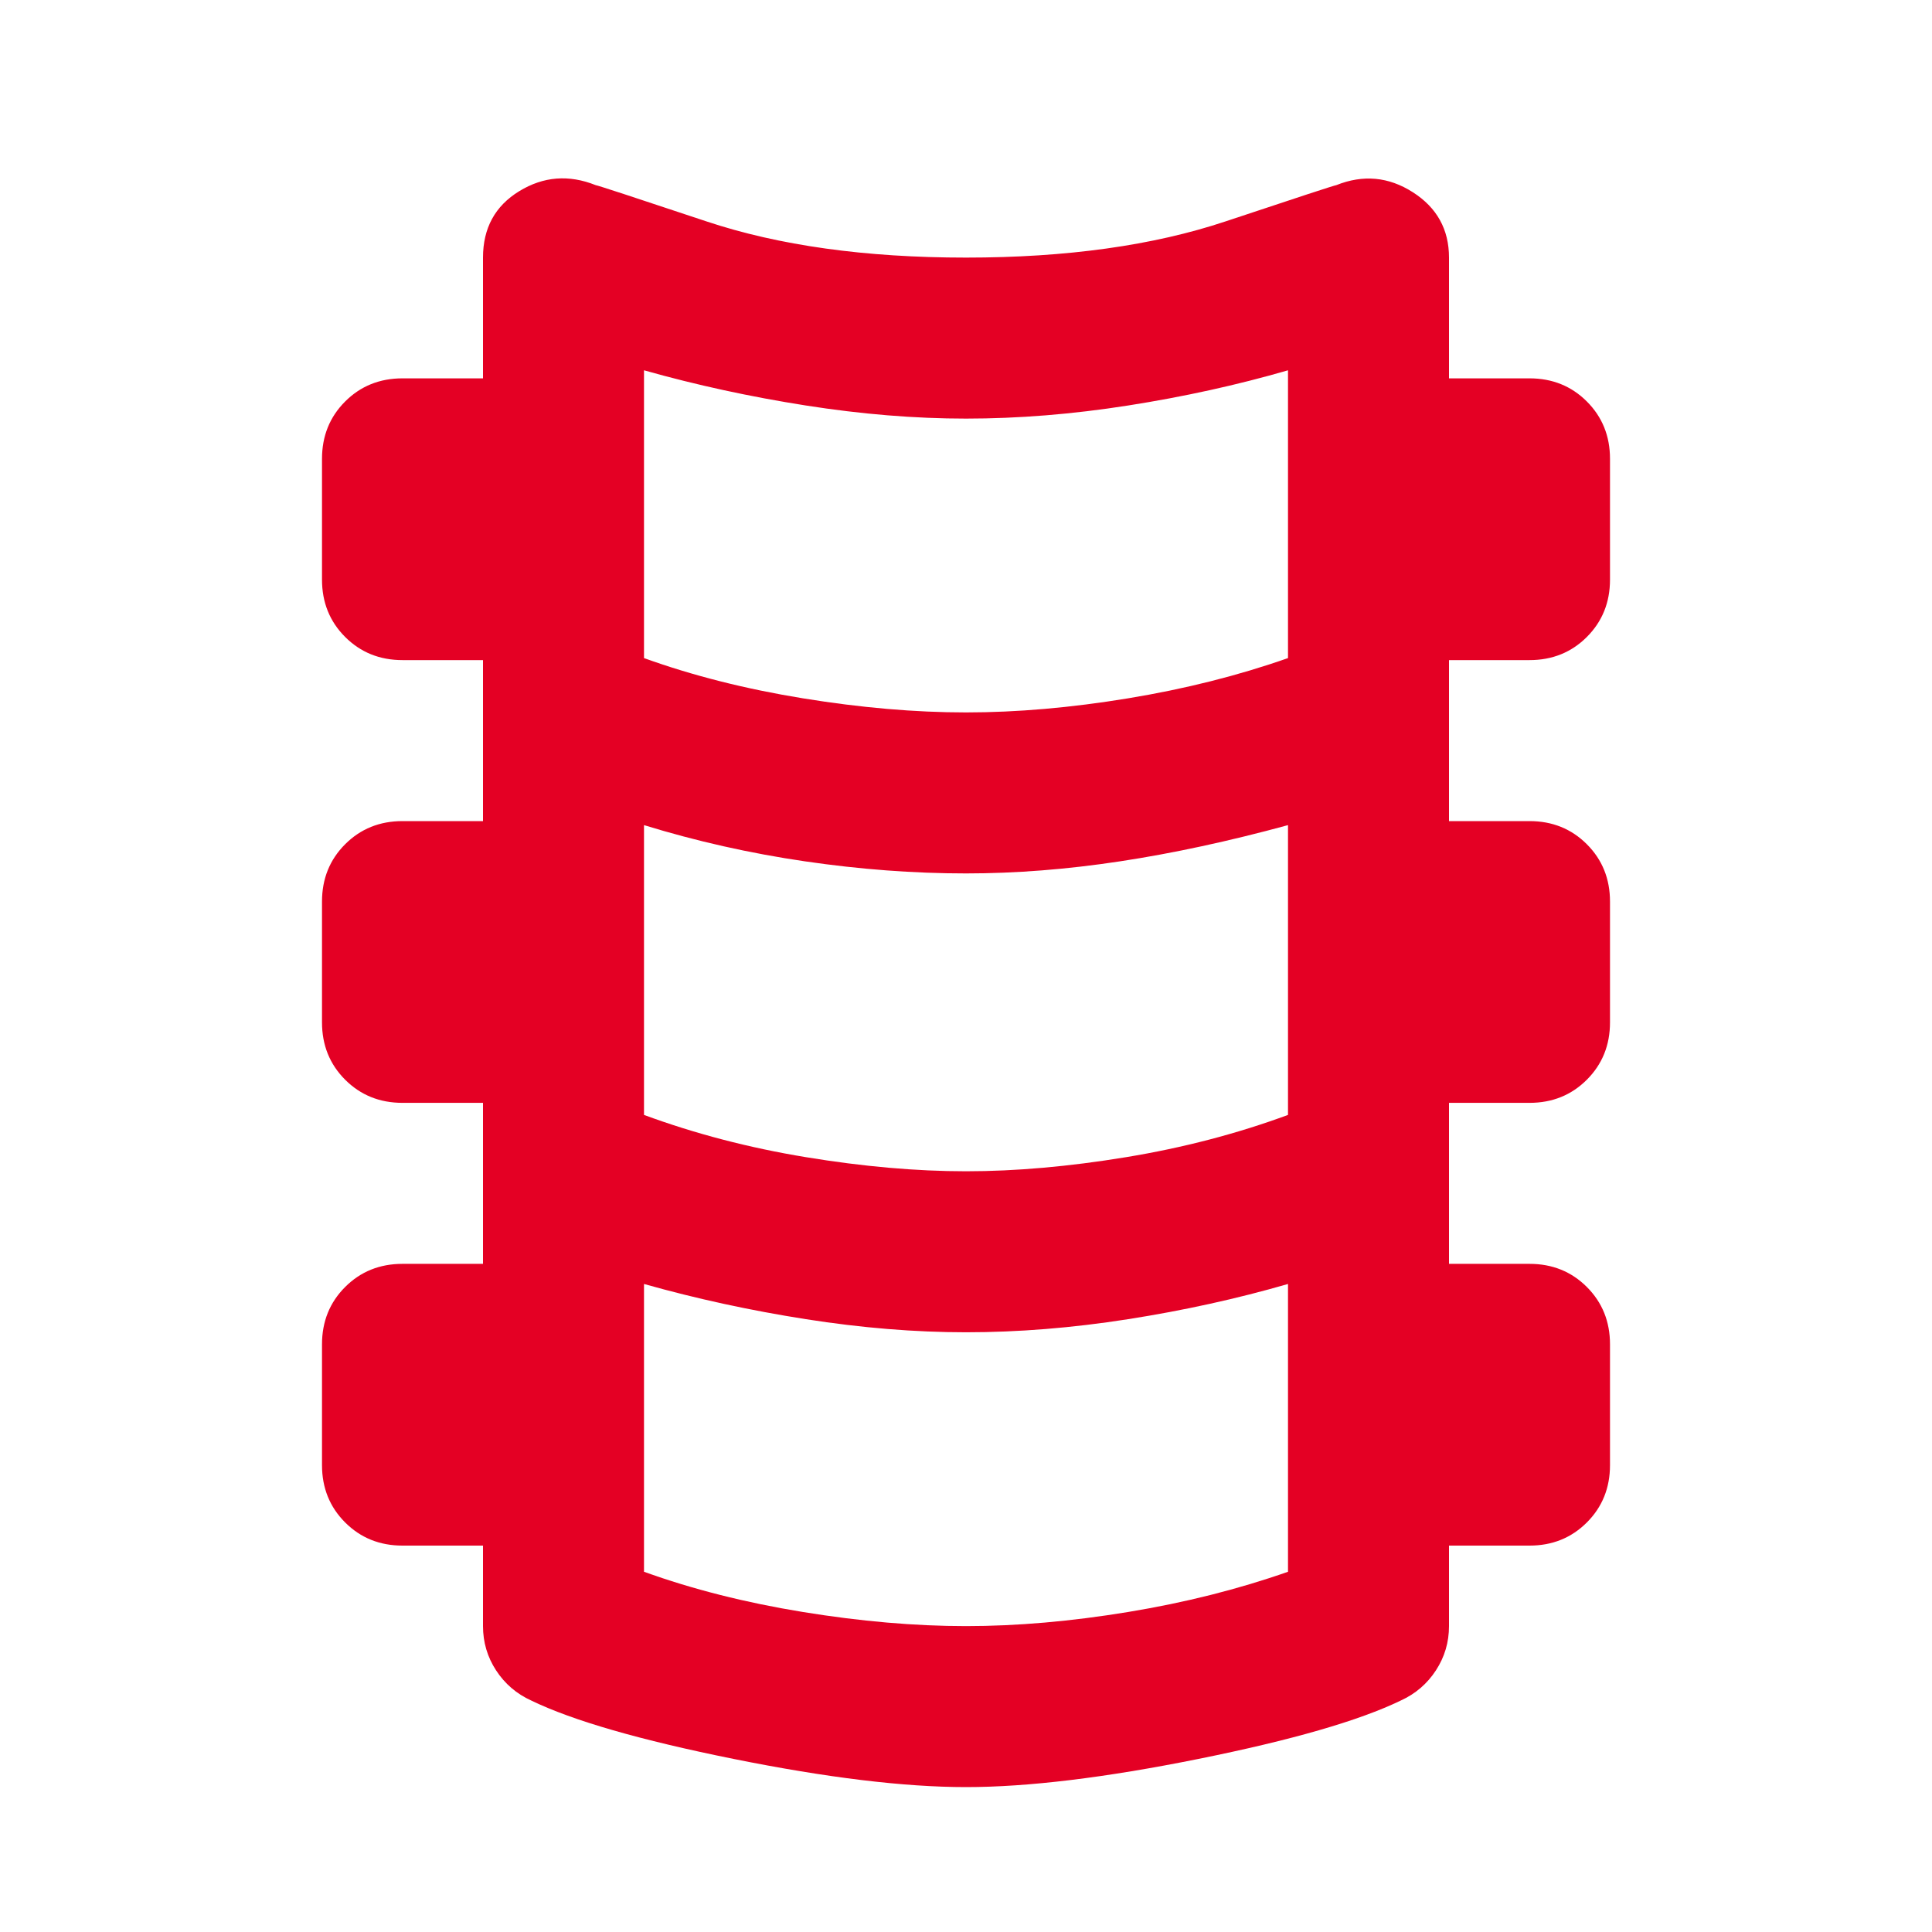<?xml version="1.0" encoding="UTF-8"?> <svg xmlns="http://www.w3.org/2000/svg" width="48" height="48" viewBox="0 0 48 48" fill="none"> <path d="M24 44.4C22.467 44.4 20.542 44.167 18.225 43.7C15.908 43.233 14.233 42.75 13.2 42.25C12.833 42.083 12.542 41.833 12.325 41.5C12.108 41.167 12 40.8 12 40.4V38.4H10C9.433 38.4 8.958 38.208 8.575 37.825C8.192 37.442 8 36.967 8 36.4V33.4C8 32.833 8.192 32.358 8.575 31.975C8.958 31.592 9.433 31.4 10 31.4H12V27.4H10C9.433 27.4 8.958 27.208 8.575 26.825C8.192 26.442 8 25.967 8 25.4V22.4C8 21.833 8.192 21.358 8.575 20.975C8.958 20.592 9.433 20.4 10 20.4H12V16.4H10C9.433 16.4 8.958 16.208 8.575 15.825C8.192 15.442 8 14.967 8 14.4V11.4C8 10.833 8.192 10.358 8.575 9.975C8.958 9.592 9.433 9.4 10 9.4H12V6.4C12 5.667 12.3 5.117 12.9 4.75C13.5 4.383 14.133 4.333 14.8 4.6C14.833 4.6 15.75 4.9 17.55 5.5C19.35 6.1 21.5 6.4 24 6.4C26.5 6.4 28.65 6.1 30.45 5.5C32.25 4.9 33.167 4.6 33.2 4.6C33.867 4.333 34.5 4.392 35.1 4.775C35.7 5.158 36 5.7 36 6.4V9.4H38C38.567 9.4 39.042 9.592 39.425 9.975C39.808 10.358 40 10.833 40 11.4V14.4C40 14.967 39.808 15.442 39.425 15.825C39.042 16.208 38.567 16.4 38 16.4H36V20.4H38C38.567 20.4 39.042 20.592 39.425 20.975C39.808 21.358 40 21.833 40 22.4V25.4C40 25.967 39.808 26.442 39.425 26.825C39.042 27.208 38.567 27.4 38 27.4H36V31.4H38C38.567 31.4 39.042 31.592 39.425 31.975C39.808 32.358 40 32.833 40 33.4V36.4C40 36.967 39.808 37.442 39.425 37.825C39.042 38.208 38.567 38.4 38 38.4H36V40.4C36 40.8 35.892 41.167 35.675 41.5C35.458 41.833 35.167 42.083 34.8 42.25C33.767 42.75 32.092 43.233 29.775 43.7C27.458 44.167 25.533 44.4 24 44.4ZM24 17.7C25.267 17.7 26.608 17.583 28.025 17.35C29.442 17.117 30.767 16.783 32 16.35V9.2C30.733 9.567 29.408 9.858 28.025 10.075C26.642 10.292 25.3 10.4 24 10.4C22.733 10.4 21.408 10.292 20.025 10.075C18.642 9.858 17.3 9.567 16 9.2V16.35C17.2 16.783 18.517 17.117 19.95 17.35C21.383 17.583 22.733 17.7 24 17.7ZM24 29.1C25.233 29.1 26.558 28.983 27.975 28.75C29.392 28.517 30.733 28.167 32 27.7V20.5C30.533 20.9 29.142 21.2 27.825 21.4C26.508 21.6 25.233 21.7 24 21.7C22.7 21.7 21.367 21.6 20 21.4C18.633 21.2 17.3 20.9 16 20.5V27.7C17.267 28.167 18.608 28.517 20.025 28.75C21.442 28.983 22.767 29.1 24 29.1ZM24 40.4C25.267 40.4 26.608 40.283 28.025 40.05C29.442 39.817 30.767 39.483 32 39.05V31.9C30.733 32.267 29.408 32.558 28.025 32.775C26.642 32.992 25.3 33.1 24 33.1C22.733 33.1 21.408 32.992 20.025 32.775C18.642 32.558 17.3 32.267 16 31.9V39.05C17.2 39.483 18.517 39.817 19.95 40.05C21.383 40.283 22.733 40.4 24 40.4Z" fill="#E40024"></path> </svg> 